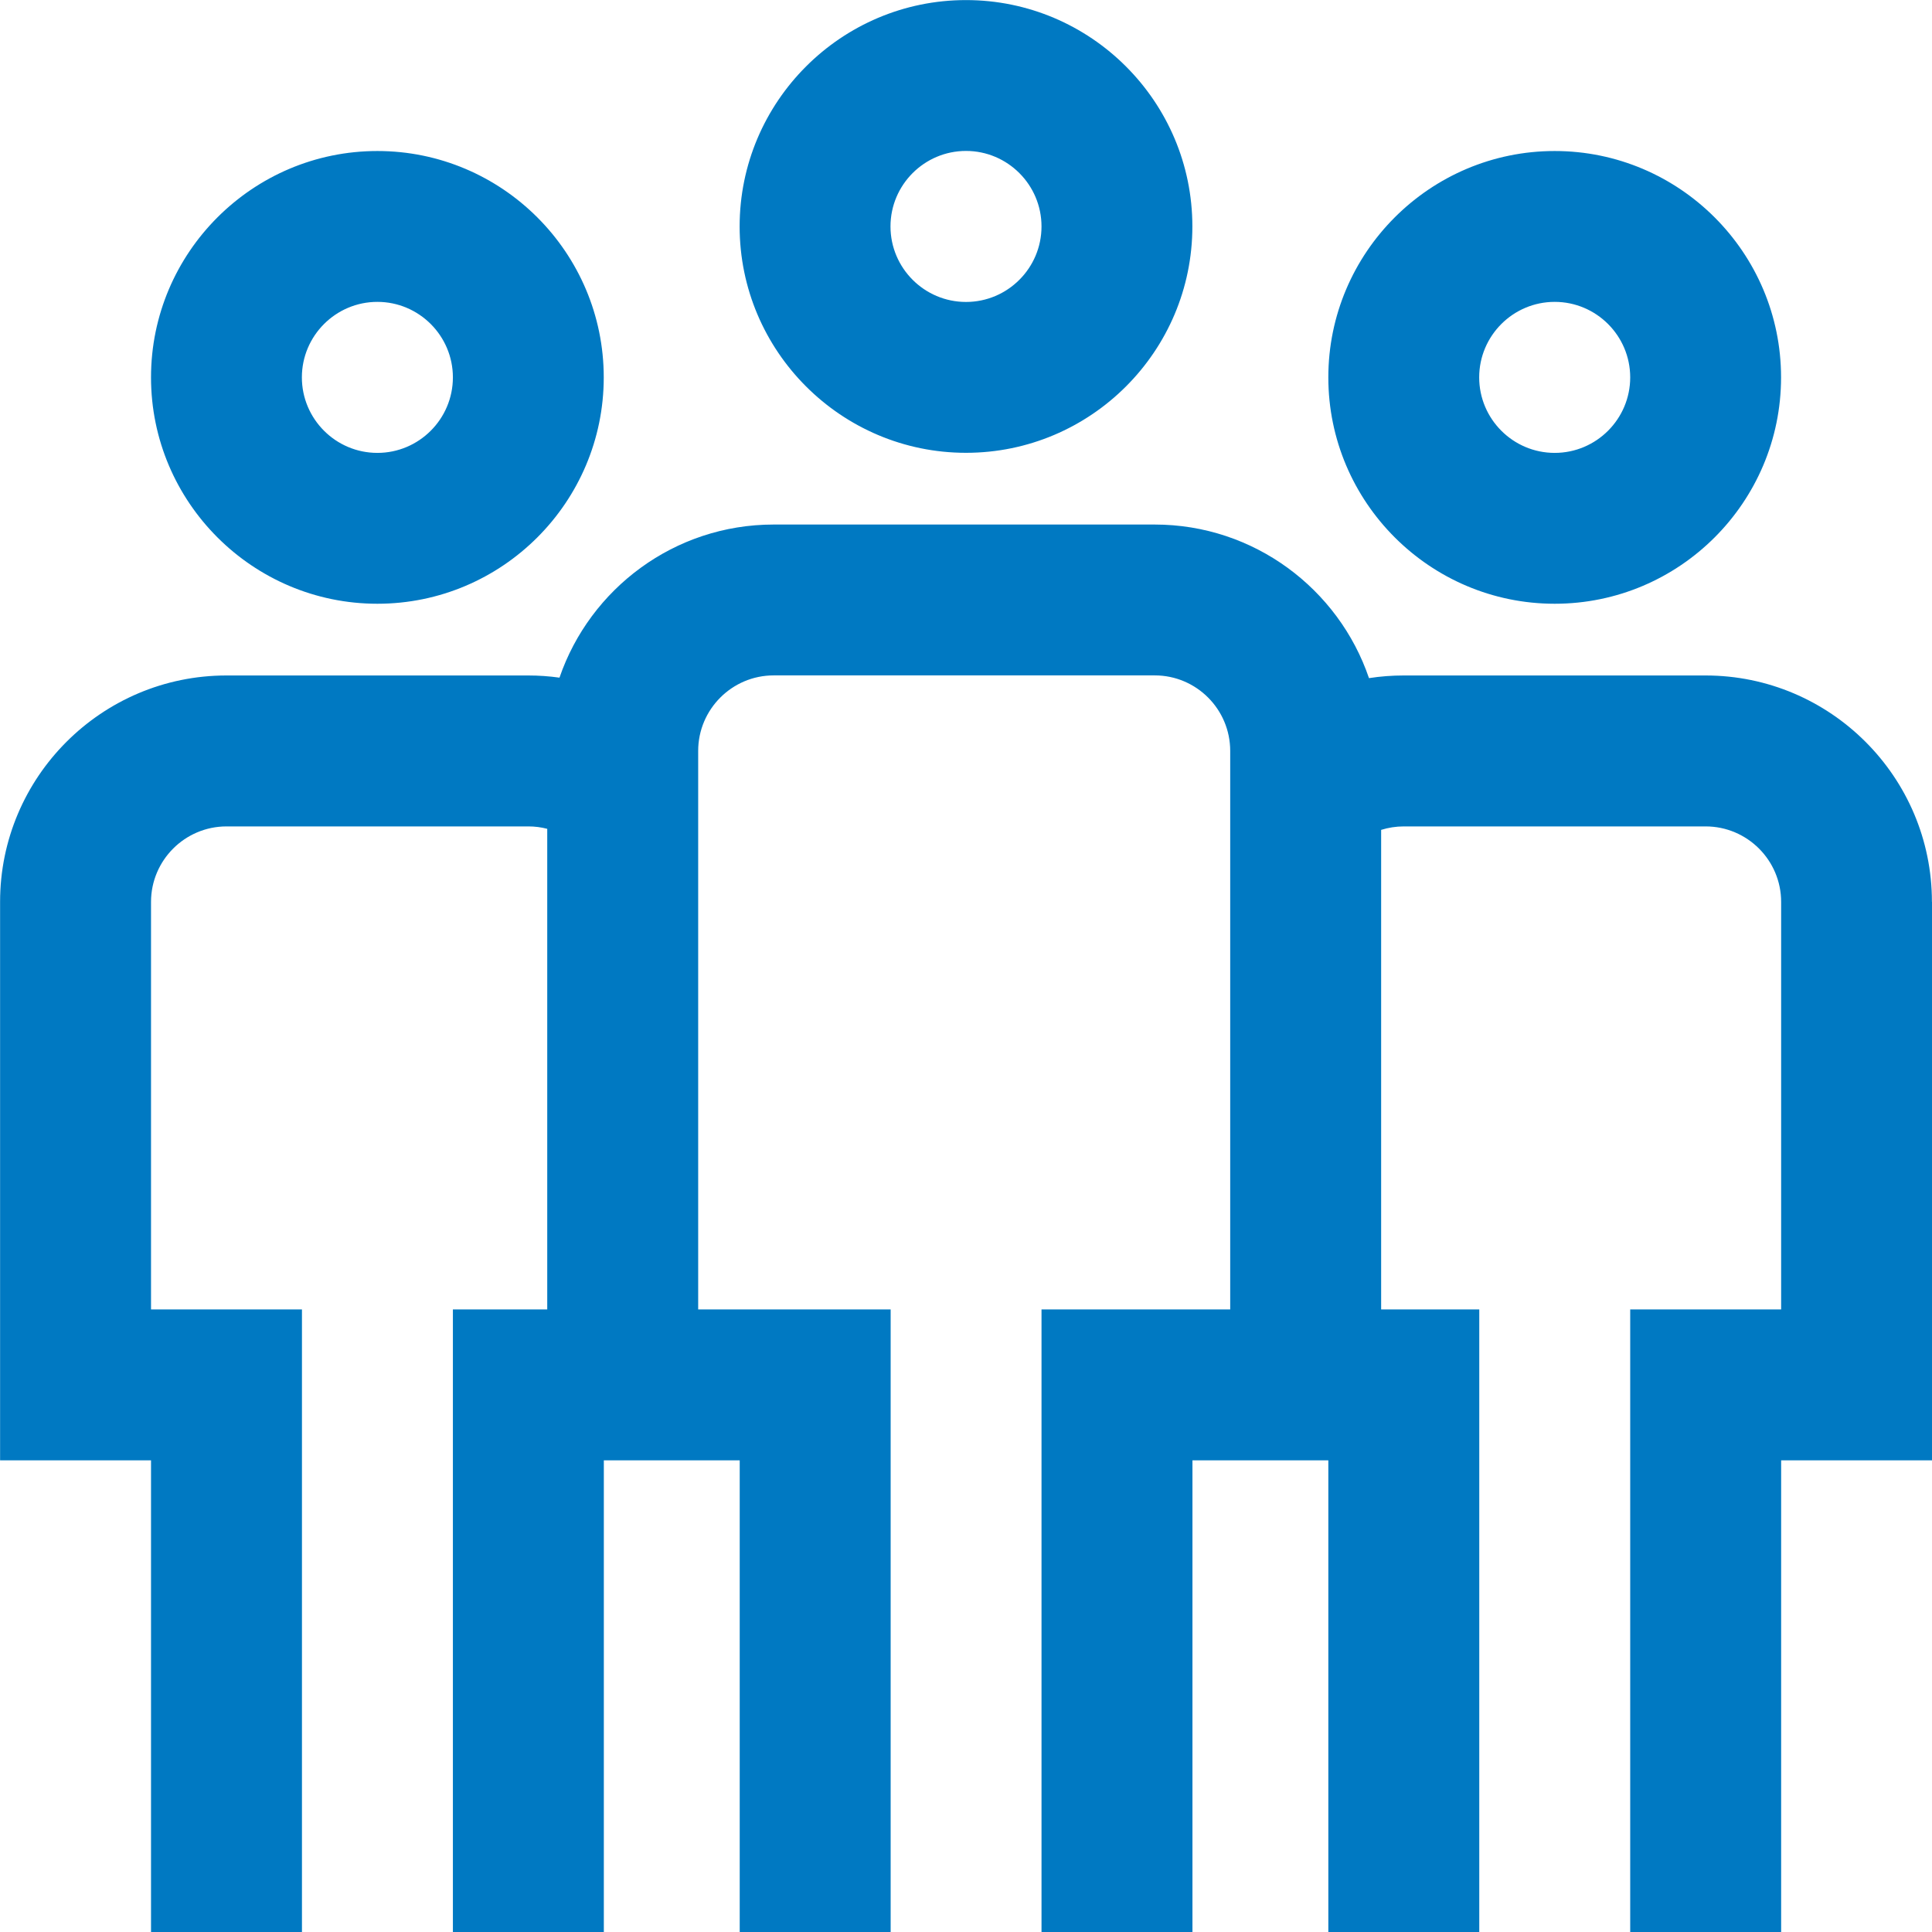 <?xml version="1.0" encoding="UTF-8"?> <svg xmlns="http://www.w3.org/2000/svg" width="24" height="24" fill="none" version="1.1" viewBox="0 0 24 24"><g clip-path="url(#clip0_2190_2205)"><path d="m12 5.625c1.551 0 2.812-1.262 2.812-2.812s-1.262-2.812-2.812-2.812-2.812 1.262-2.812 2.812 1.262 2.812 2.812 2.812zm0-3.75c0.517 0 0.938 0.421 0.938 0.938s-0.421 0.938-0.938 0.938-0.938-0.421-0.938-0.938 0.421-0.938 0.938-0.938zm-7.312 5.625c1.551 0 2.812-1.262 2.812-2.812s-1.262-2.812-2.812-2.812-2.812 1.262-2.812 2.812 1.262 2.812 2.812 2.812zm0-3.75c0.517 0 0.938 0.421 0.938 0.938s-0.421 0.938-0.938 0.938-0.938-0.421-0.938-0.938 0.421-0.938 0.938-0.938zm14.625 3.75c1.551 0 2.812-1.262 2.812-2.812s-1.262-2.812-2.812-2.812-2.812 1.262-2.812 2.812 1.262 2.812 2.812 2.812zm0-3.75c0.517 0 0.938 0.421 0.938 0.938s-0.421 0.938-0.938 0.938-0.938-0.421-0.938-0.938 0.421-0.938 0.938-0.938zm4.688 7.453v6.938h-1.875v5.859h-1.875v-7.734h1.875v-5.062c0-0.517-0.421-0.938-0.938-0.938h-3.75c-0.097 0-0.191 0.015-0.281 0.043v5.957h1.219v7.734h-1.875v-5.859h-1.688v5.859h-1.875v-7.734h2.344v-6.938c0-0.517-0.42-0.938-0.937-0.938h-4.734c-0.517 0-0.938 0.421-0.938 0.938v6.938h2.391v7.734h-1.875v-5.859h-1.688v5.859h-1.875v-7.734h1.172v-5.97c-0.076-0.02-0.154-0.03-0.234-0.03h-3.75c-0.517 0-0.938 0.421-0.938 0.938v5.062h1.875v7.734h-1.875v-5.859h-1.875v-6.938c0-1.551 1.262-2.812 2.812-2.812h3.75c0.13 0 0.259 0.009 0.387 0.027 0.379-1.105 1.428-1.902 2.66-1.902h4.734c1.234 0 2.285 0.8 2.662 1.908 0.141-0.022 0.286-0.033 0.431-0.033h3.75c1.551 0 2.812 1.262 2.812 2.812z" fill="#0079C2"></path></g><defs><clipPath id="clip0_2190_2205"><rect width="24" height="24" fill="#fff"></rect></clipPath></defs></svg> 